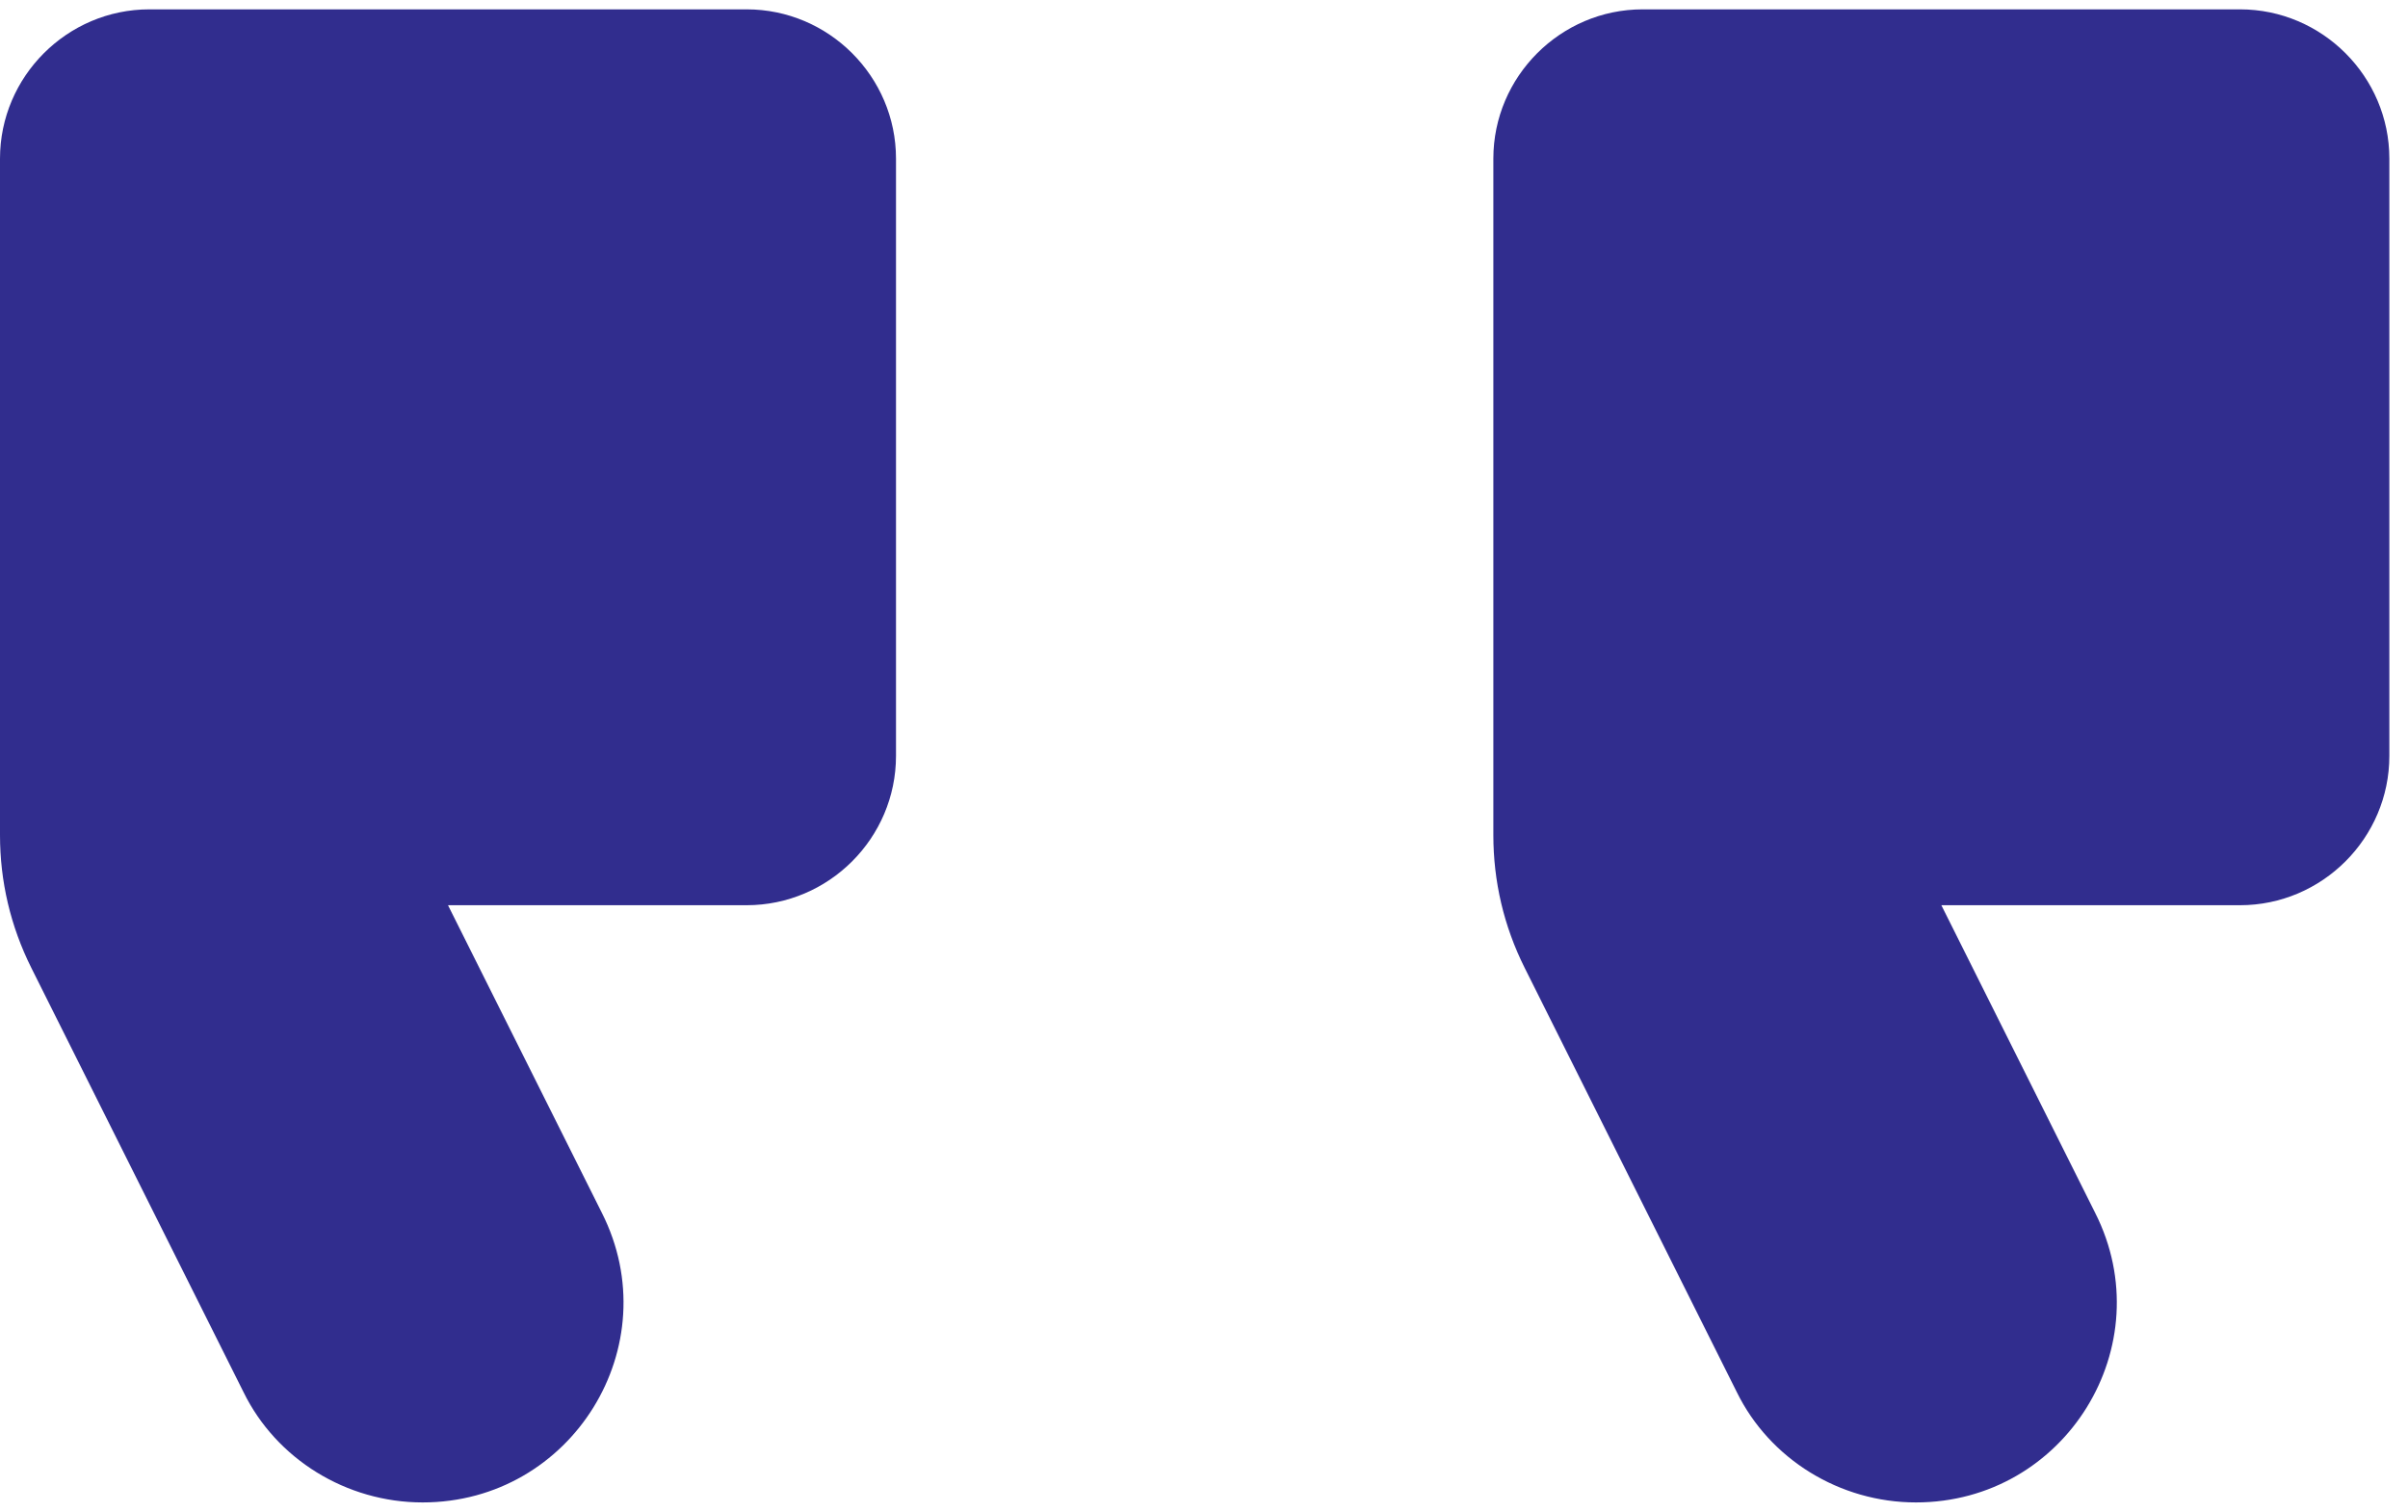 <svg width="43" height="27" viewBox="0 0 43 27" fill="none" xmlns="http://www.w3.org/2000/svg">
<path d="M34.213 26.833C32.853 26.833 31.6 26.06 31.013 24.86L27.227 17.287C26.853 16.54 26.667 15.74 26.667 14.913V2.833C26.667 1.367 27.867 0.167 29.333 0.167H40C41.467 0.167 42.667 1.367 42.667 2.833V13.5C42.667 14.967 41.467 16.167 40 16.167H34.667L37.413 21.66C38.613 24.033 36.88 26.833 34.213 26.833ZM7.547 26.833C6.187 26.833 4.933 26.06 4.347 24.86L0.56 17.287C0.187 16.54 2.28882e-05 15.74 2.28882e-05 14.913V2.833C2.28882e-05 1.367 1.2 0.167 2.667 0.167H13.333C14.8 0.167 16 1.367 16 2.833V13.5C16 14.967 14.8 16.167 13.333 16.167H8L10.747 21.66C11.947 24.033 10.213 26.833 7.547 26.833Z" fill="#312D8E"/>
</svg>
